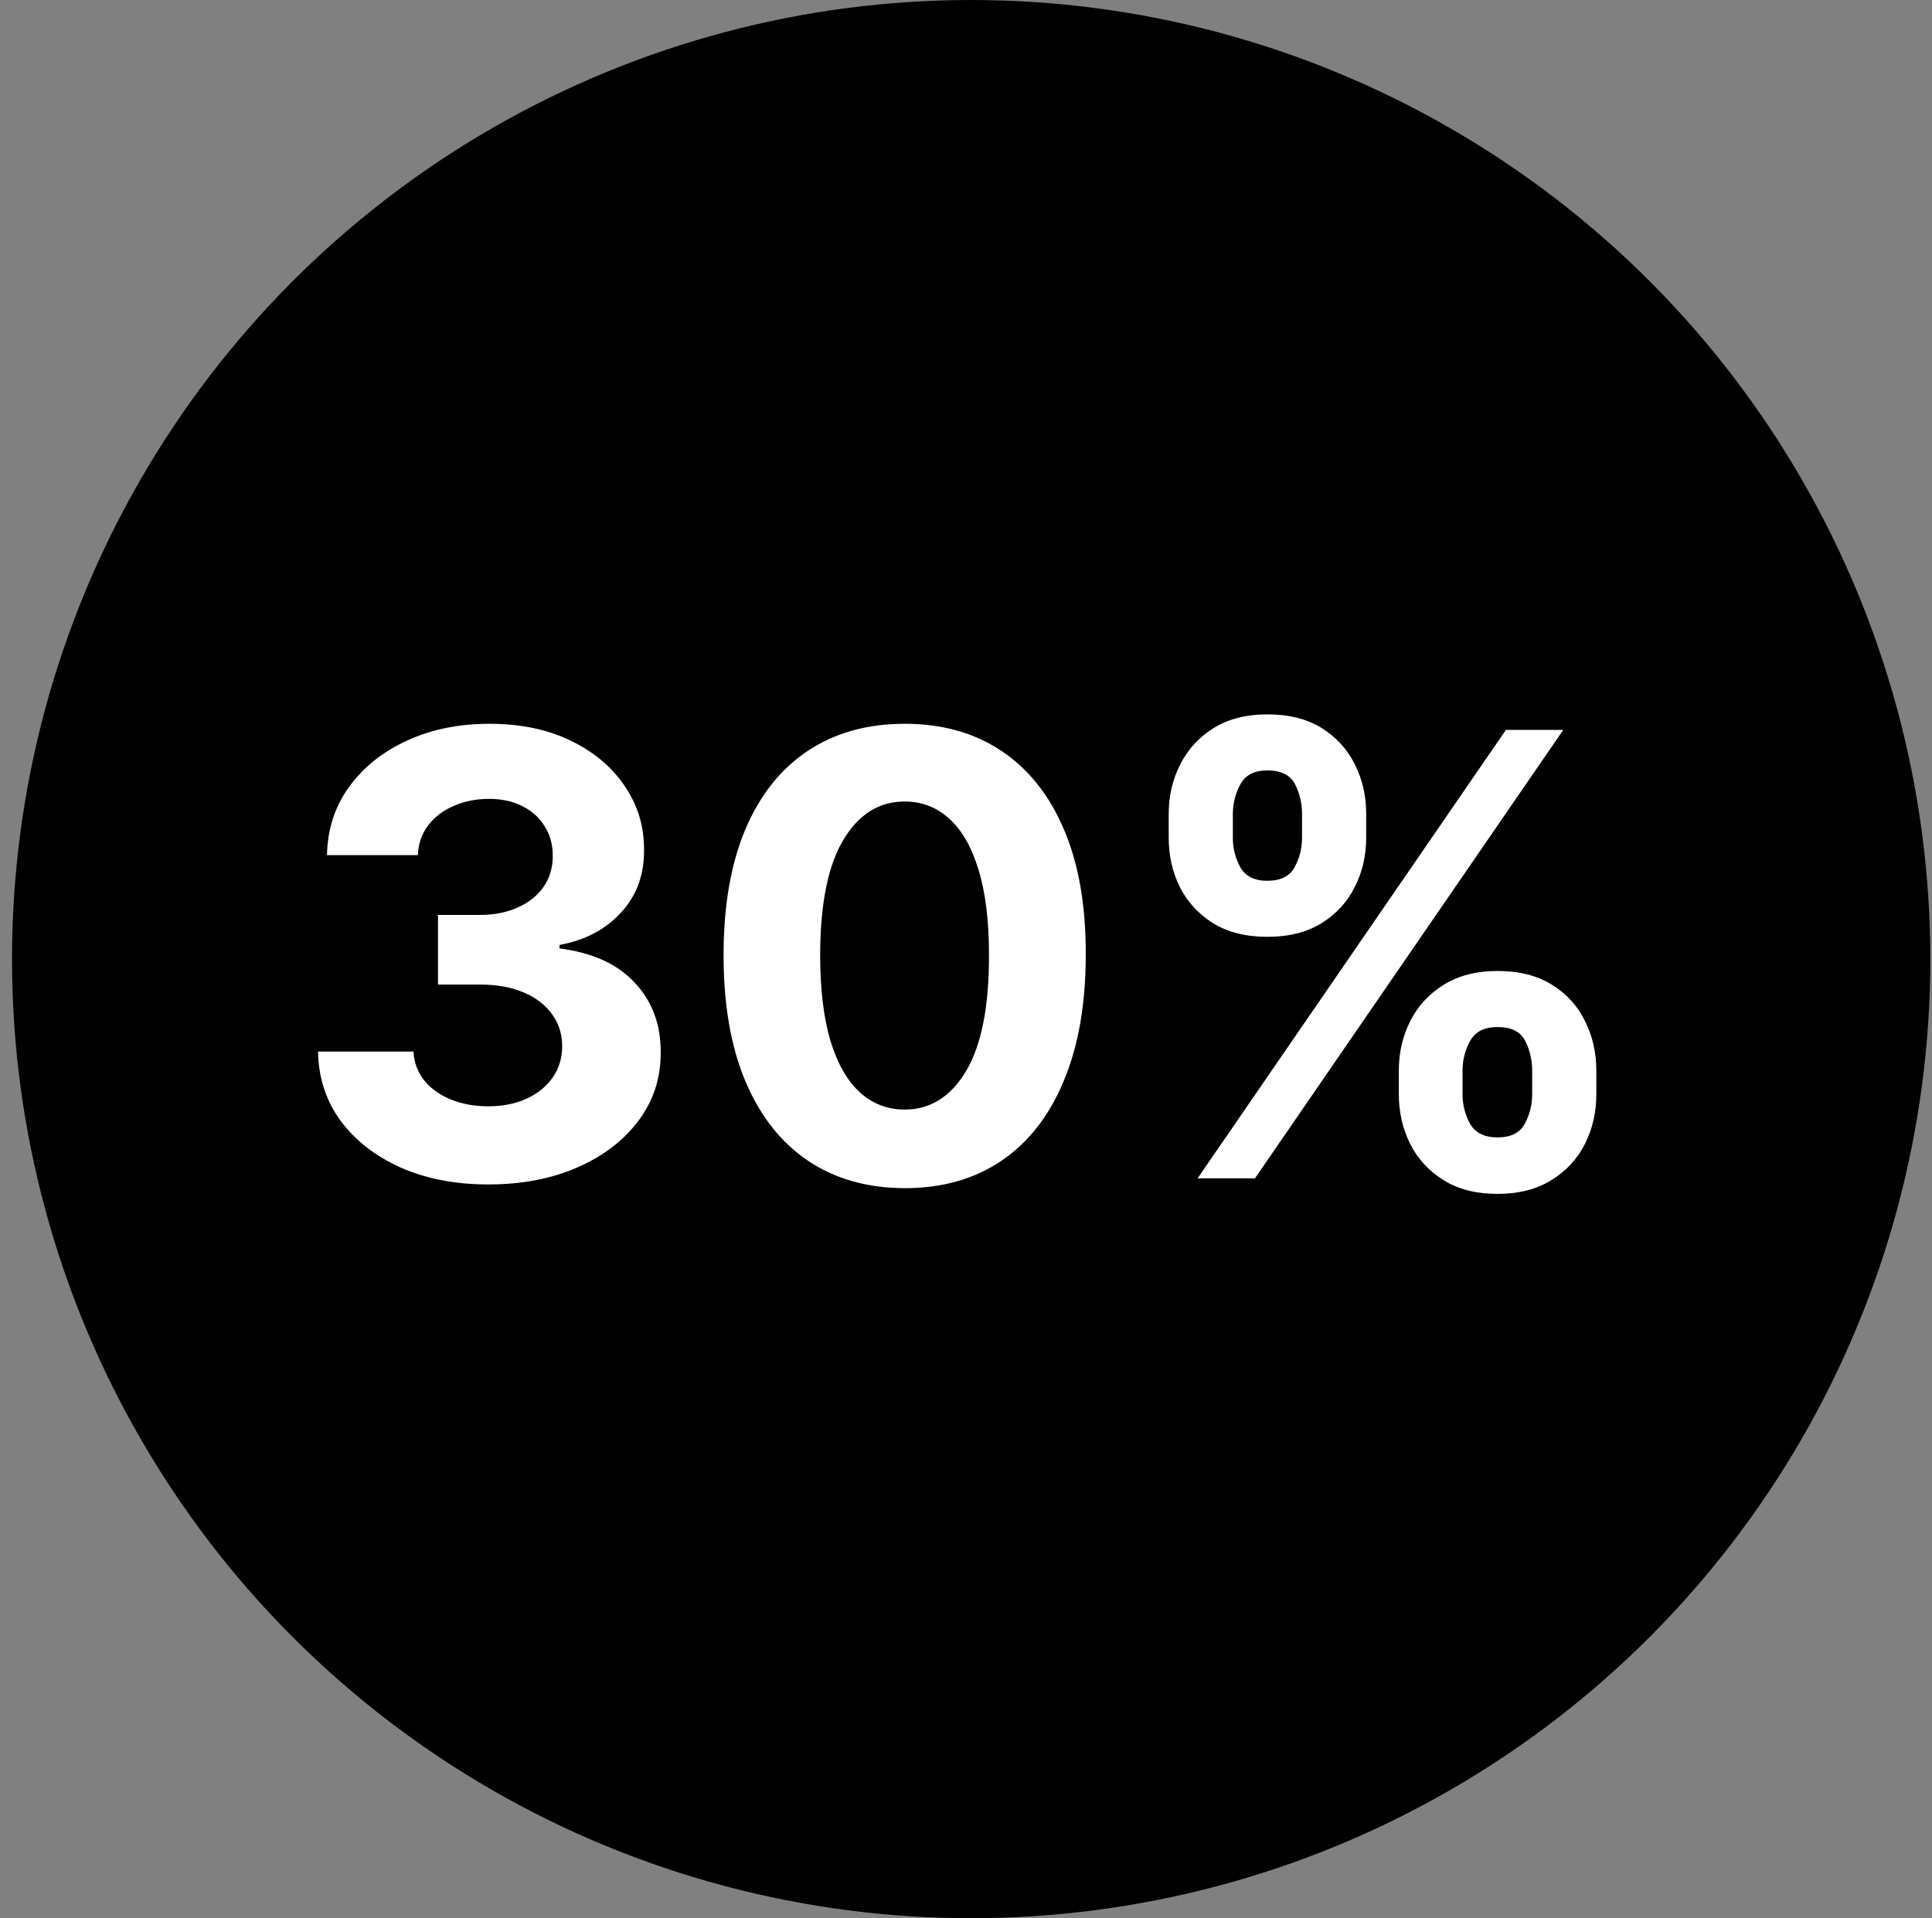 <svg xmlns="http://www.w3.org/2000/svg" width="141" height="140" viewBox="0 0 141 140" fill="none"><rect x="0" y="0" width="141" height="140" fill="#808080" stroke="none"/><circle cx="70.877" cy="70" r="70" fill="black"></circle><path d="M35.627 86.447C33.24 86.447 31.115 86.037 29.25 85.217C27.397 84.386 25.932 83.246 24.856 81.797C23.791 80.338 23.242 78.654 23.21 76.748H30.177C30.22 77.546 30.481 78.25 30.96 78.857C31.451 79.454 32.1 79.917 32.91 80.247C33.72 80.577 34.63 80.743 35.643 80.743C36.697 80.743 37.629 80.556 38.439 80.183C39.249 79.81 39.883 79.294 40.341 78.633C40.799 77.973 41.028 77.211 41.028 76.348C41.028 75.474 40.783 74.702 40.293 74.031C39.813 73.349 39.121 72.816 38.215 72.433C37.321 72.049 36.255 71.858 35.019 71.858H31.967V66.776H35.019C36.063 66.776 36.985 66.595 37.784 66.233C38.594 65.87 39.222 65.37 39.67 64.731C40.117 64.081 40.341 63.324 40.341 62.461C40.341 61.641 40.144 60.922 39.749 60.304C39.366 59.675 38.823 59.185 38.12 58.834C37.427 58.482 36.617 58.306 35.691 58.306C34.753 58.306 33.895 58.477 33.118 58.818C32.34 59.148 31.717 59.622 31.248 60.24C30.779 60.858 30.529 61.582 30.497 62.413H23.865C23.897 60.528 24.435 58.866 25.479 57.428C26.523 55.989 27.93 54.865 29.698 54.056C31.477 53.235 33.485 52.825 35.722 52.825C37.981 52.825 39.957 53.235 41.651 54.056C43.345 54.876 44.661 55.984 45.598 57.38C46.546 58.765 47.015 60.32 47.004 62.046C47.015 63.878 46.445 65.407 45.295 66.632C44.155 67.857 42.669 68.635 40.836 68.965V69.221C43.244 69.53 45.076 70.366 46.333 71.73C47.601 73.083 48.23 74.777 48.219 76.811C48.23 78.676 47.692 80.332 46.605 81.781C45.529 83.23 44.043 84.37 42.147 85.201C40.25 86.032 38.077 86.447 35.627 86.447ZM66.025 86.719C63.276 86.709 60.911 86.032 58.93 84.69C56.959 83.347 55.441 81.403 54.375 78.857C53.321 76.311 52.799 73.248 52.809 69.668C52.809 66.099 53.337 63.058 54.391 60.544C55.457 58.029 56.975 56.117 58.946 54.807C60.927 53.486 63.287 52.825 66.025 52.825C68.763 52.825 71.117 53.486 73.088 54.807C75.07 56.128 76.593 58.045 77.658 60.56C78.724 63.063 79.251 66.099 79.24 69.668C79.24 73.258 78.708 76.327 77.642 78.873C76.588 81.419 75.075 83.363 73.104 84.706C71.133 86.048 68.773 86.719 66.025 86.719ZM66.025 80.982C67.9 80.982 69.397 80.039 70.515 78.154C71.634 76.268 72.188 73.44 72.177 69.668C72.177 67.186 71.921 65.119 71.41 63.468C70.909 61.817 70.196 60.576 69.269 59.745C68.353 58.914 67.271 58.498 66.025 58.498C64.16 58.498 62.669 59.43 61.55 61.295C60.432 63.159 59.867 65.95 59.856 69.668C59.856 72.183 60.107 74.281 60.608 75.965C61.119 77.637 61.838 78.894 62.765 79.736C63.692 80.567 64.778 80.982 66.025 80.982ZM102.088 79.864V78.138C102.088 76.827 102.365 75.624 102.919 74.526C103.483 73.418 104.298 72.534 105.364 71.874C106.44 71.202 107.75 70.867 109.295 70.867C110.861 70.867 112.177 71.197 113.242 71.858C114.318 72.518 115.128 73.402 115.671 74.51C116.225 75.608 116.502 76.817 116.502 78.138V79.864C116.502 81.174 116.225 82.383 115.671 83.491C115.117 84.588 114.302 85.467 113.226 86.128C112.15 86.799 110.84 87.135 109.295 87.135C107.729 87.135 106.413 86.799 105.348 86.128C104.282 85.467 103.473 84.588 102.919 83.491C102.365 82.383 102.088 81.174 102.088 79.864ZM106.738 78.138V79.864C106.738 80.62 106.919 81.334 107.281 82.005C107.654 82.676 108.325 83.012 109.295 83.012C110.264 83.012 110.925 82.681 111.276 82.021C111.639 81.36 111.82 80.641 111.82 79.864V78.138C111.82 77.36 111.649 76.636 111.308 75.965C110.968 75.293 110.296 74.958 109.295 74.958C108.336 74.958 107.67 75.293 107.297 75.965C106.925 76.636 106.738 77.36 106.738 78.138ZM85.293 61.135V59.409C85.293 58.088 85.575 56.879 86.14 55.782C86.704 54.674 87.519 53.789 88.585 53.129C89.661 52.468 90.96 52.138 92.484 52.138C94.061 52.138 95.382 52.468 96.447 53.129C97.512 53.789 98.322 54.674 98.876 55.782C99.43 56.879 99.707 58.088 99.707 59.409V61.135C99.707 62.456 99.424 63.665 98.86 64.762C98.306 65.86 97.491 66.739 96.415 67.399C95.35 68.049 94.039 68.374 92.484 68.374C90.928 68.374 89.613 68.044 88.537 67.383C87.471 66.712 86.662 65.833 86.108 64.746C85.564 63.649 85.293 62.445 85.293 61.135ZM89.975 59.409V61.135C89.975 61.913 90.156 62.632 90.518 63.292C90.891 63.953 91.546 64.283 92.484 64.283C93.464 64.283 94.13 63.953 94.481 63.292C94.844 62.632 95.025 61.913 95.025 61.135V59.409C95.025 58.631 94.854 57.907 94.513 57.236C94.172 56.565 93.496 56.229 92.484 56.229C91.536 56.229 90.88 56.57 90.518 57.252C90.156 57.934 89.975 58.653 89.975 59.409ZM87.402 86L109.902 53.273H114.089L91.589 86H87.402Z" fill="white"></path></svg>